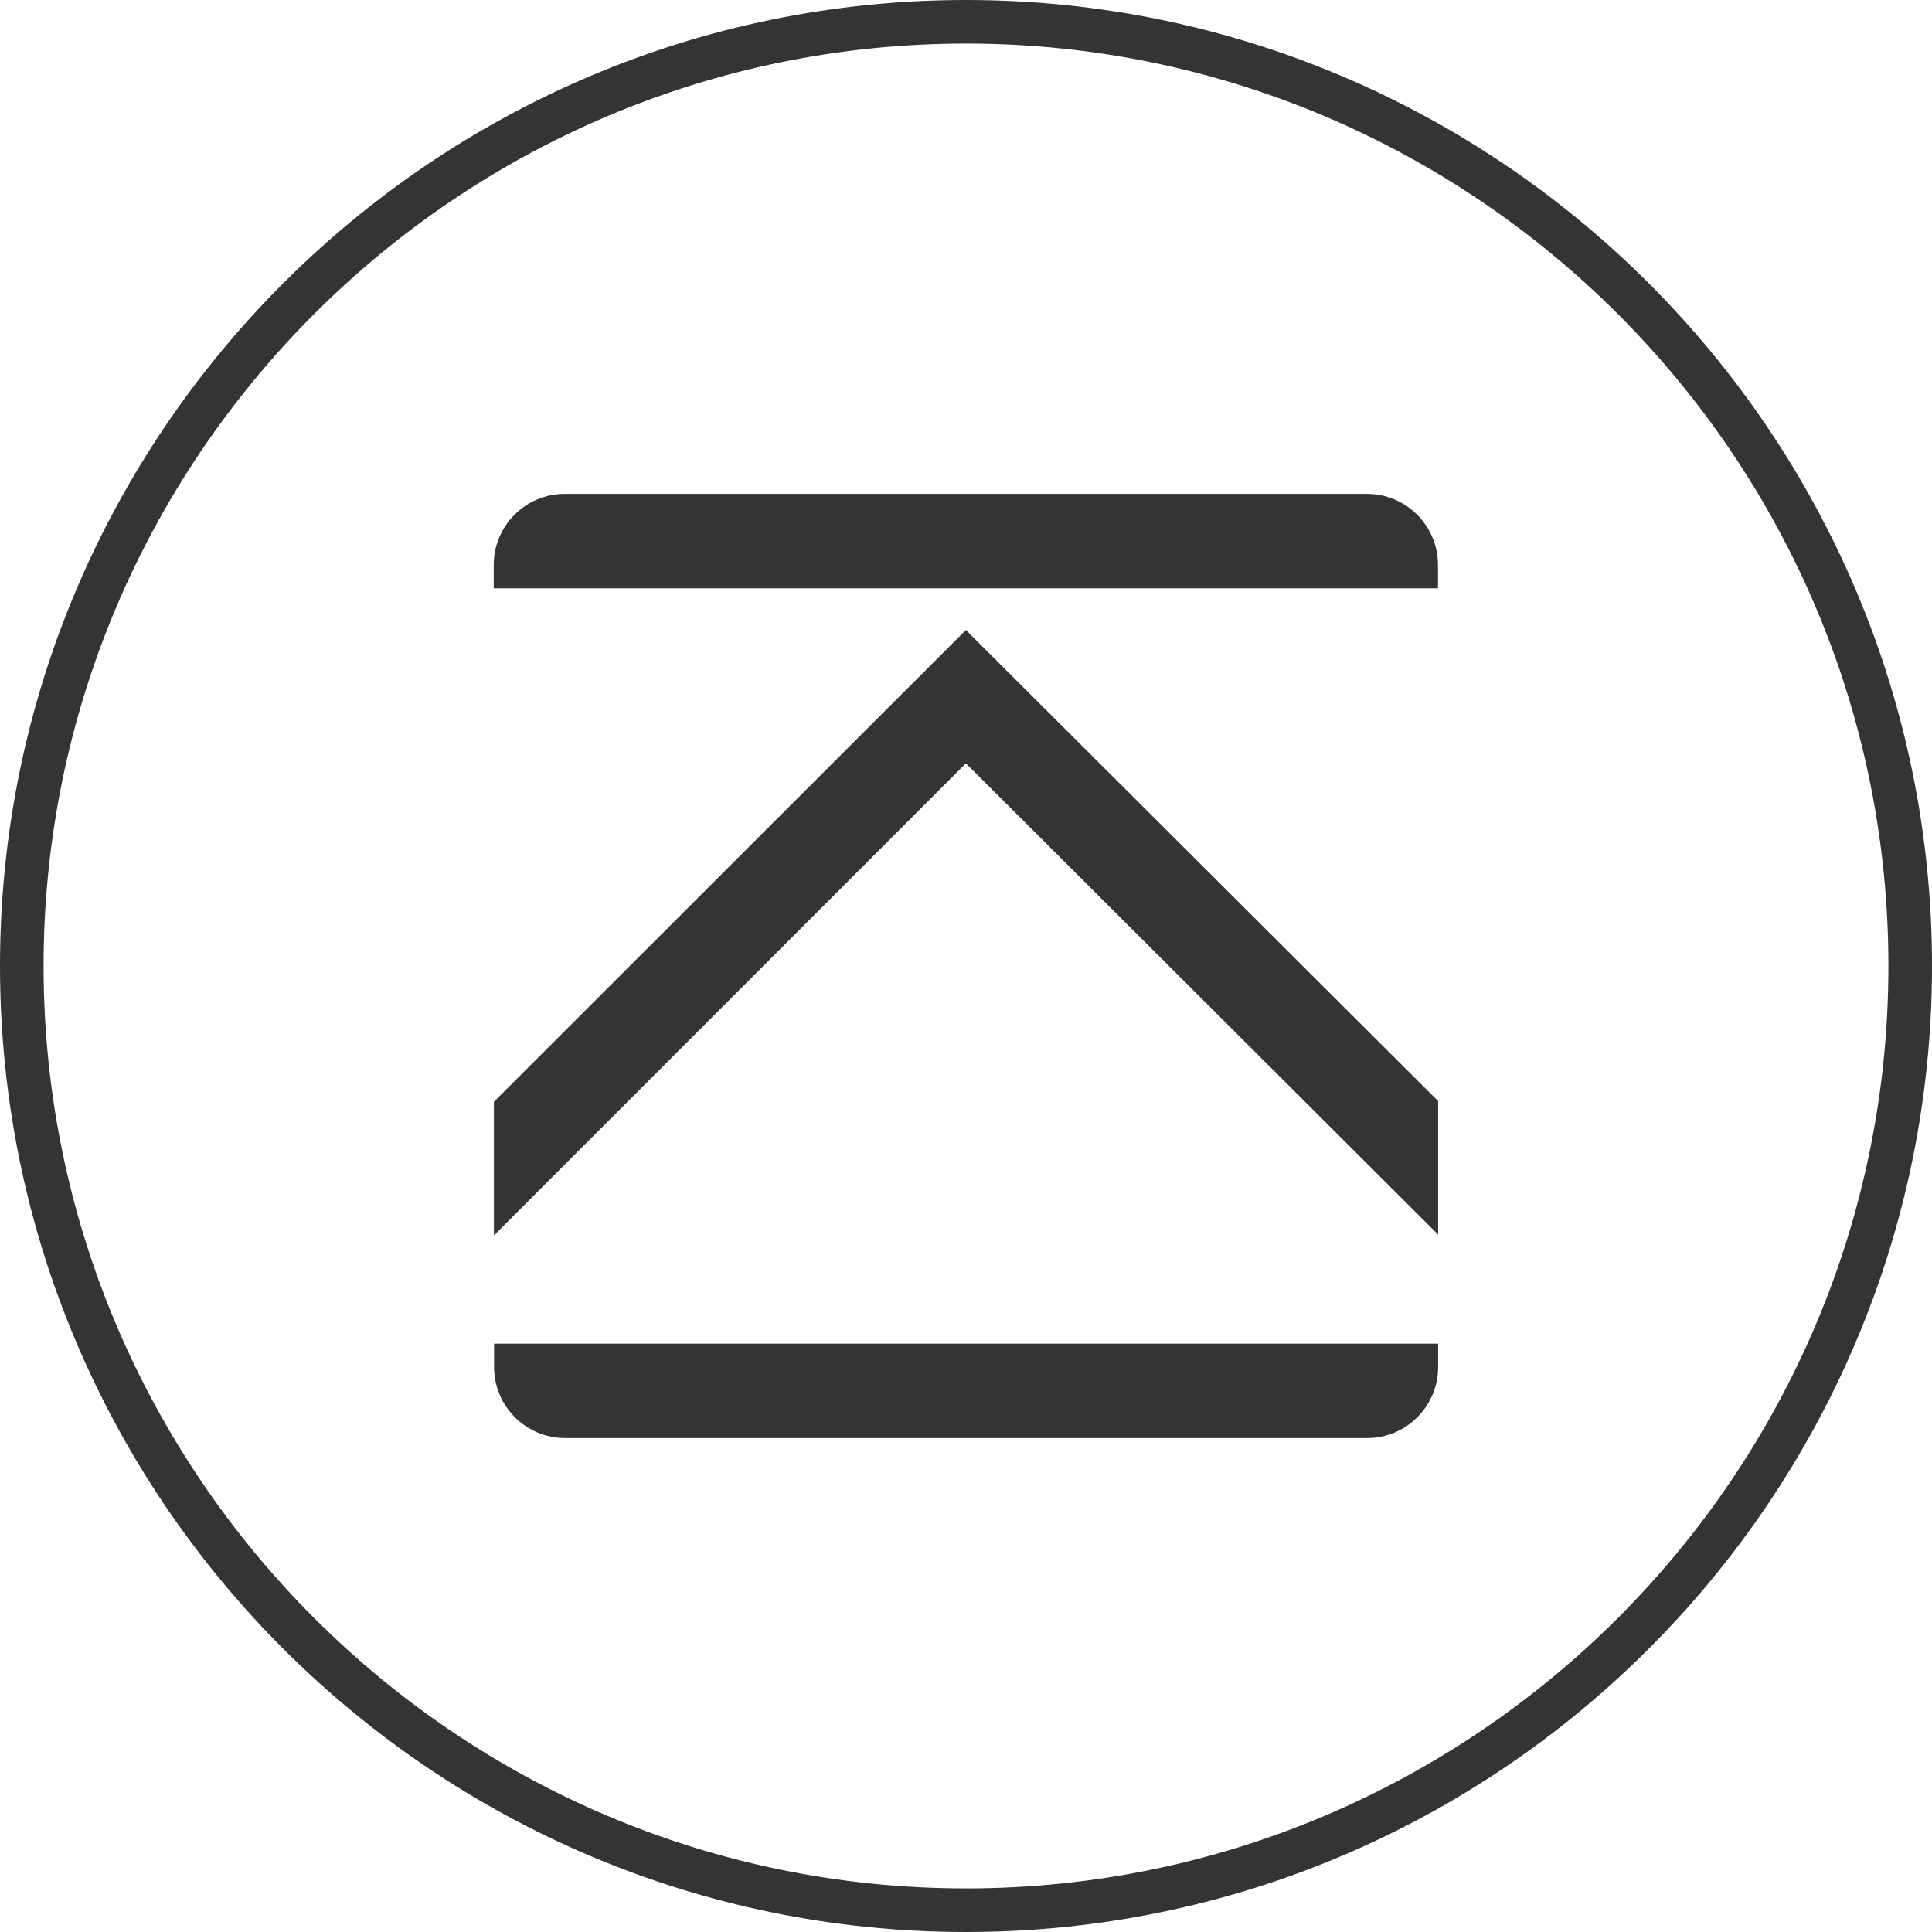 <?xml version="1.0" encoding="utf-8"?>
<!-- Generator: Adobe Illustrator 15.0.0, SVG Export Plug-In . SVG Version: 6.00 Build 0)  -->
<!DOCTYPE svg PUBLIC "-//W3C//DTD SVG 1.1//EN" "http://www.w3.org/Graphics/SVG/1.1/DTD/svg11.dtd">
<svg version="1.1" id="Layer_1" xmlns="http://www.w3.org/2000/svg" xmlns:xlink="http://www.w3.org/1999/xlink" x="0px" y="0px"
	 width="50px" height="50px" viewBox="0 0 50 50" enable-background="new 0 0 50 50" xml:space="preserve">
<path fill="#343432" d="M25,1.128C11.838,1.128,1.128,11.838,1.128,25c0,13.163,10.71,23.872,23.872,23.872
	c13.162,0,23.872-10.709,23.872-23.872C48.872,11.838,38.162,1.128,25,1.128z M25,50C11.214,50,0,38.787,0,25
	C0,11.214,11.214,0,25,0c13.785,0,25,11.214,25,25C50,38.787,38.785,50,25,50z"/>
<path fill="#343432" d="M14.621,12.782h20.755c1.015,0,1.839,0.823,1.839,1.838v0.605H12.778V14.62c0-1.015,0.823-1.838,1.838-1.838
	H14.621z"/>
<path fill="#343432" d="M12.782,34.774h24.437v0.605c0,1.015-0.824,1.838-1.839,1.838H14.625c-1.015,0-1.838-0.823-1.838-1.838
	v-0.605H12.782z"/>
<polygon fill="#343432" points="37.219,28.496 24.997,16.305 12.782,28.515 12.782,31.974 24.997,19.756 37.219,31.951 "/>
</svg>
